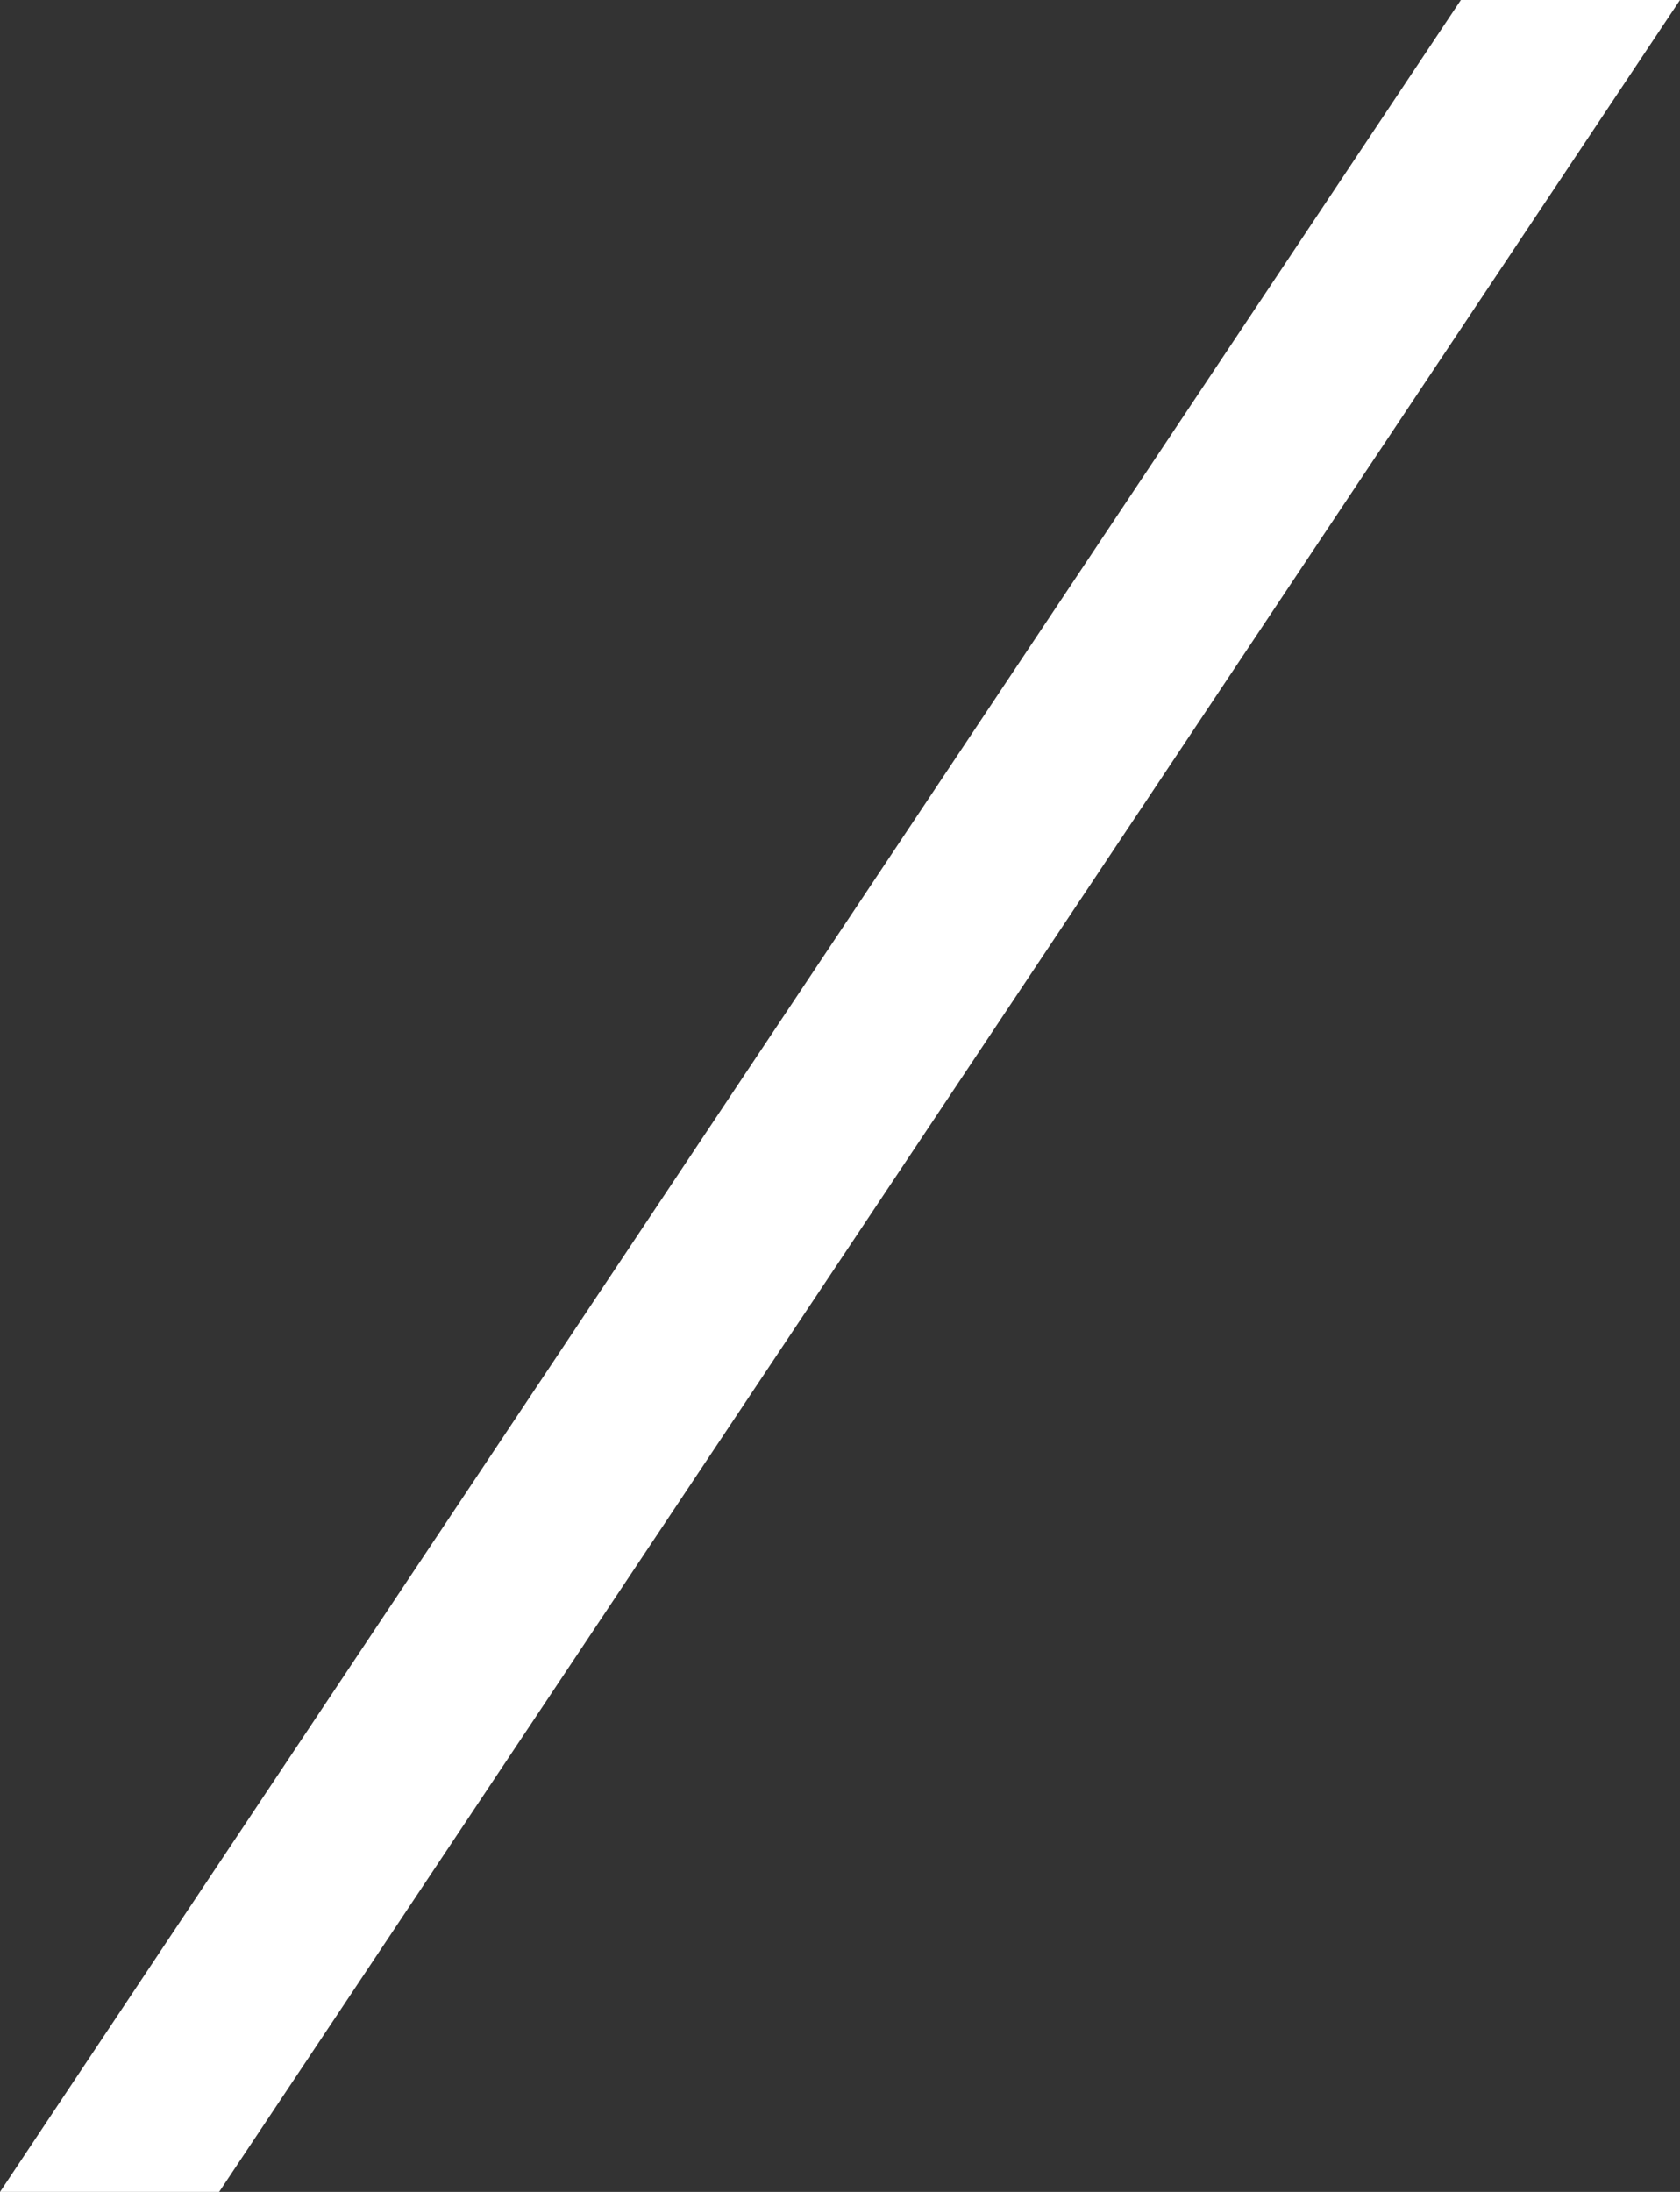 <?xml version="1.0" encoding="UTF-8"?>
<svg xmlns="http://www.w3.org/2000/svg" version="1.1" viewBox="0 0 23 30">
  <rect x="0" y="0" width="23" height="30" fill="#333333" stroke="none"/>
  <defs>
    <style>
      .cls-1 {
        fill: #fff;
      }
    </style>
  </defs>
  <!-- Generator: Adobe Illustrator 28.6.0, SVG Export Plug-In . SVG Version: 1.2.0 Build 709)  -->
  <g>
    <g id="_レイヤー_1" data-name="レイヤー_1">
      <polygon class="cls-1" points="0 30 3 30 23 0 20 0 0 30"/>
    </g>
  </g>
</svg>